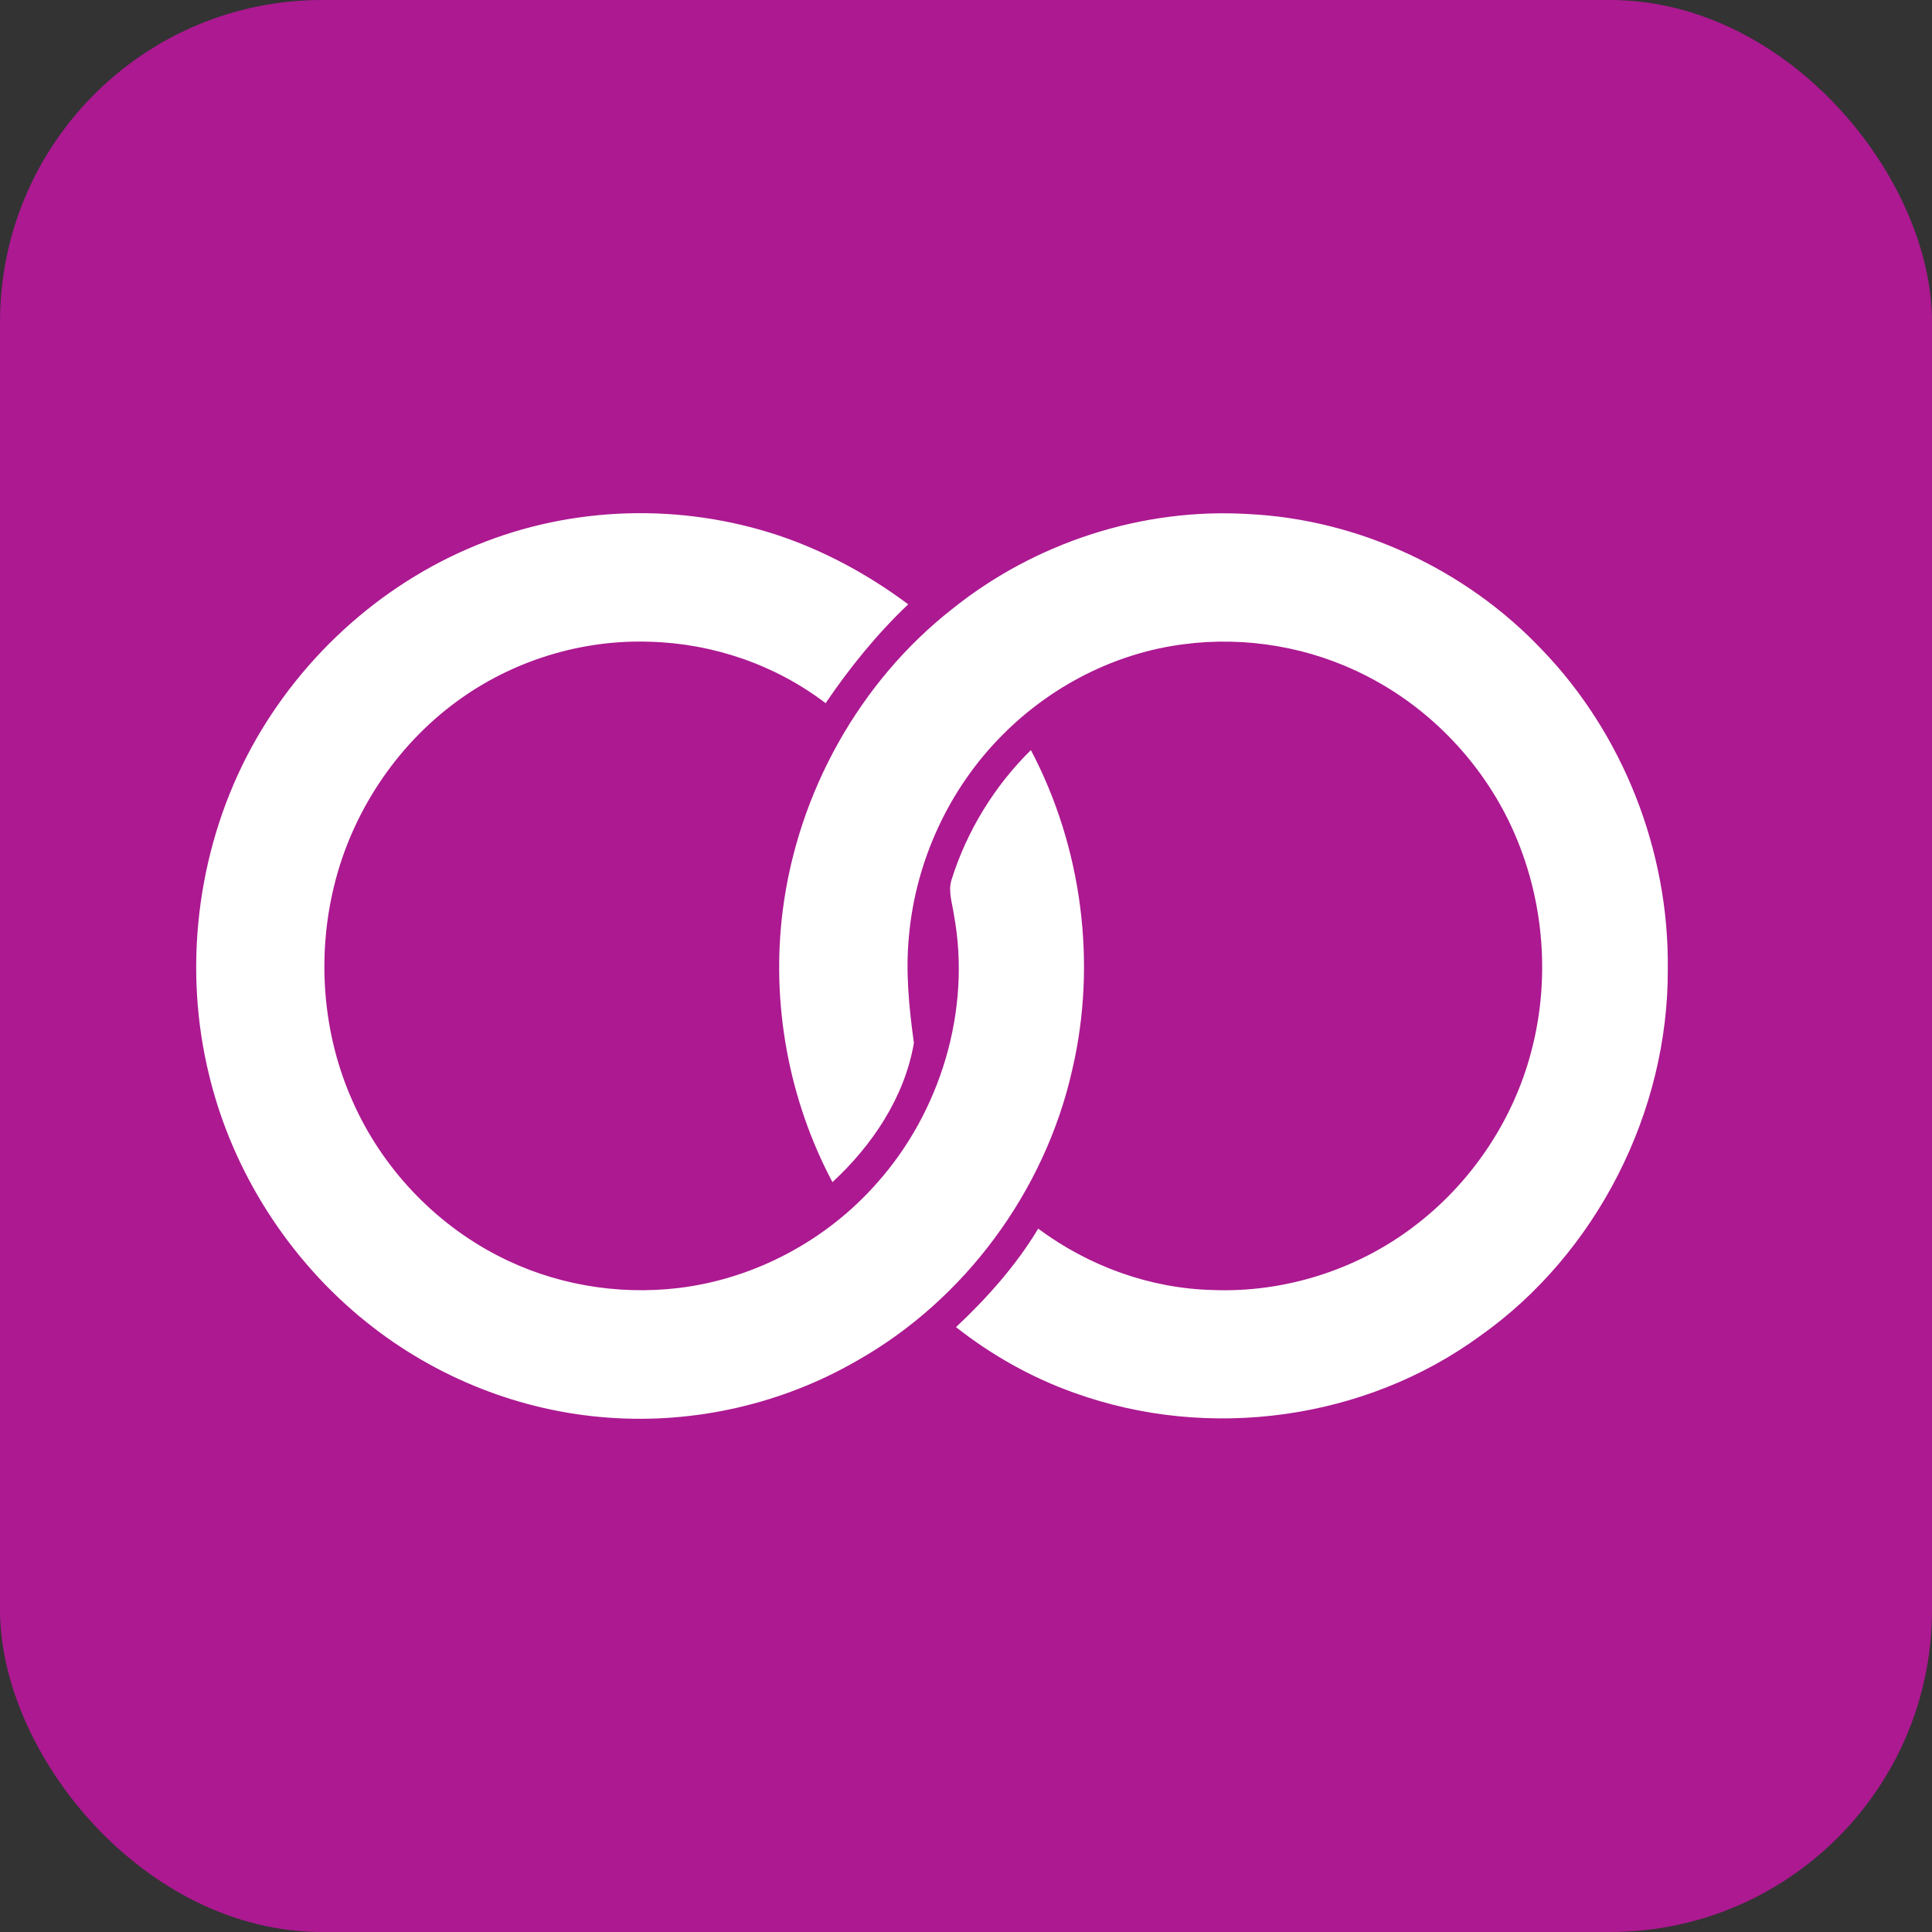 <svg width="24" height="24" viewBox="0 0 24 24" fill="none" xmlns="http://www.w3.org/2000/svg">
<rect x="0" y="0" width="24" height="24" fill="#333333" stroke="none"/>
<rect width="24" height="24" rx="4" fill="#AC1991"/>
<path d="M5.925 6.77C7.112 6.284 8.46 6.248 9.673 6.652C10.251 6.847 10.789 7.139 11.282 7.507C10.895 7.875 10.558 8.29 10.256 8.735C9.632 8.259 8.858 7.993 8.073 7.972C7.223 7.942 6.363 8.208 5.674 8.714C4.919 9.267 4.371 10.096 4.15 11.006C3.933 11.891 4.009 12.853 4.381 13.682C4.743 14.501 5.387 15.186 6.177 15.595C6.866 15.954 7.661 16.092 8.43 16C9.371 15.887 10.266 15.411 10.895 14.695C11.684 13.81 12.067 12.546 11.851 11.37C11.83 11.221 11.775 11.073 11.82 10.93C12.011 10.321 12.354 9.763 12.806 9.318C13.44 10.52 13.631 11.963 13.319 13.293C12.977 14.808 11.976 16.153 10.643 16.905C9.713 17.442 8.626 17.688 7.565 17.611C6.473 17.535 5.412 17.115 4.552 16.424C3.596 15.657 2.892 14.567 2.6 13.365C2.273 12.045 2.444 10.607 3.063 9.4C3.672 8.218 4.703 7.266 5.925 6.77ZM11.825 7.568C12.862 6.734 14.2 6.305 15.512 6.386C16.875 6.453 18.209 7.072 19.154 8.07C20.16 9.113 20.733 10.566 20.718 12.03C20.729 13.815 19.828 15.575 18.39 16.593C16.956 17.642 15.014 17.903 13.35 17.304C12.816 17.115 12.318 16.834 11.876 16.486C12.263 16.122 12.62 15.723 12.897 15.263C13.525 15.729 14.285 16.005 15.06 16.025C15.945 16.061 16.845 15.78 17.555 15.242C18.264 14.71 18.797 13.928 19.023 13.058C19.275 12.106 19.169 11.068 18.737 10.188C18.359 9.42 17.731 8.781 16.976 8.397C16.282 8.039 15.477 7.901 14.703 8.003C13.857 8.111 13.058 8.52 12.454 9.129C11.795 9.789 11.378 10.684 11.292 11.62C11.247 12.065 11.292 12.516 11.353 12.956C11.237 13.631 10.835 14.229 10.341 14.685C9.798 13.662 9.577 12.47 9.723 11.313C9.909 9.845 10.678 8.469 11.825 7.568Z" fill="white"/>
</svg>
